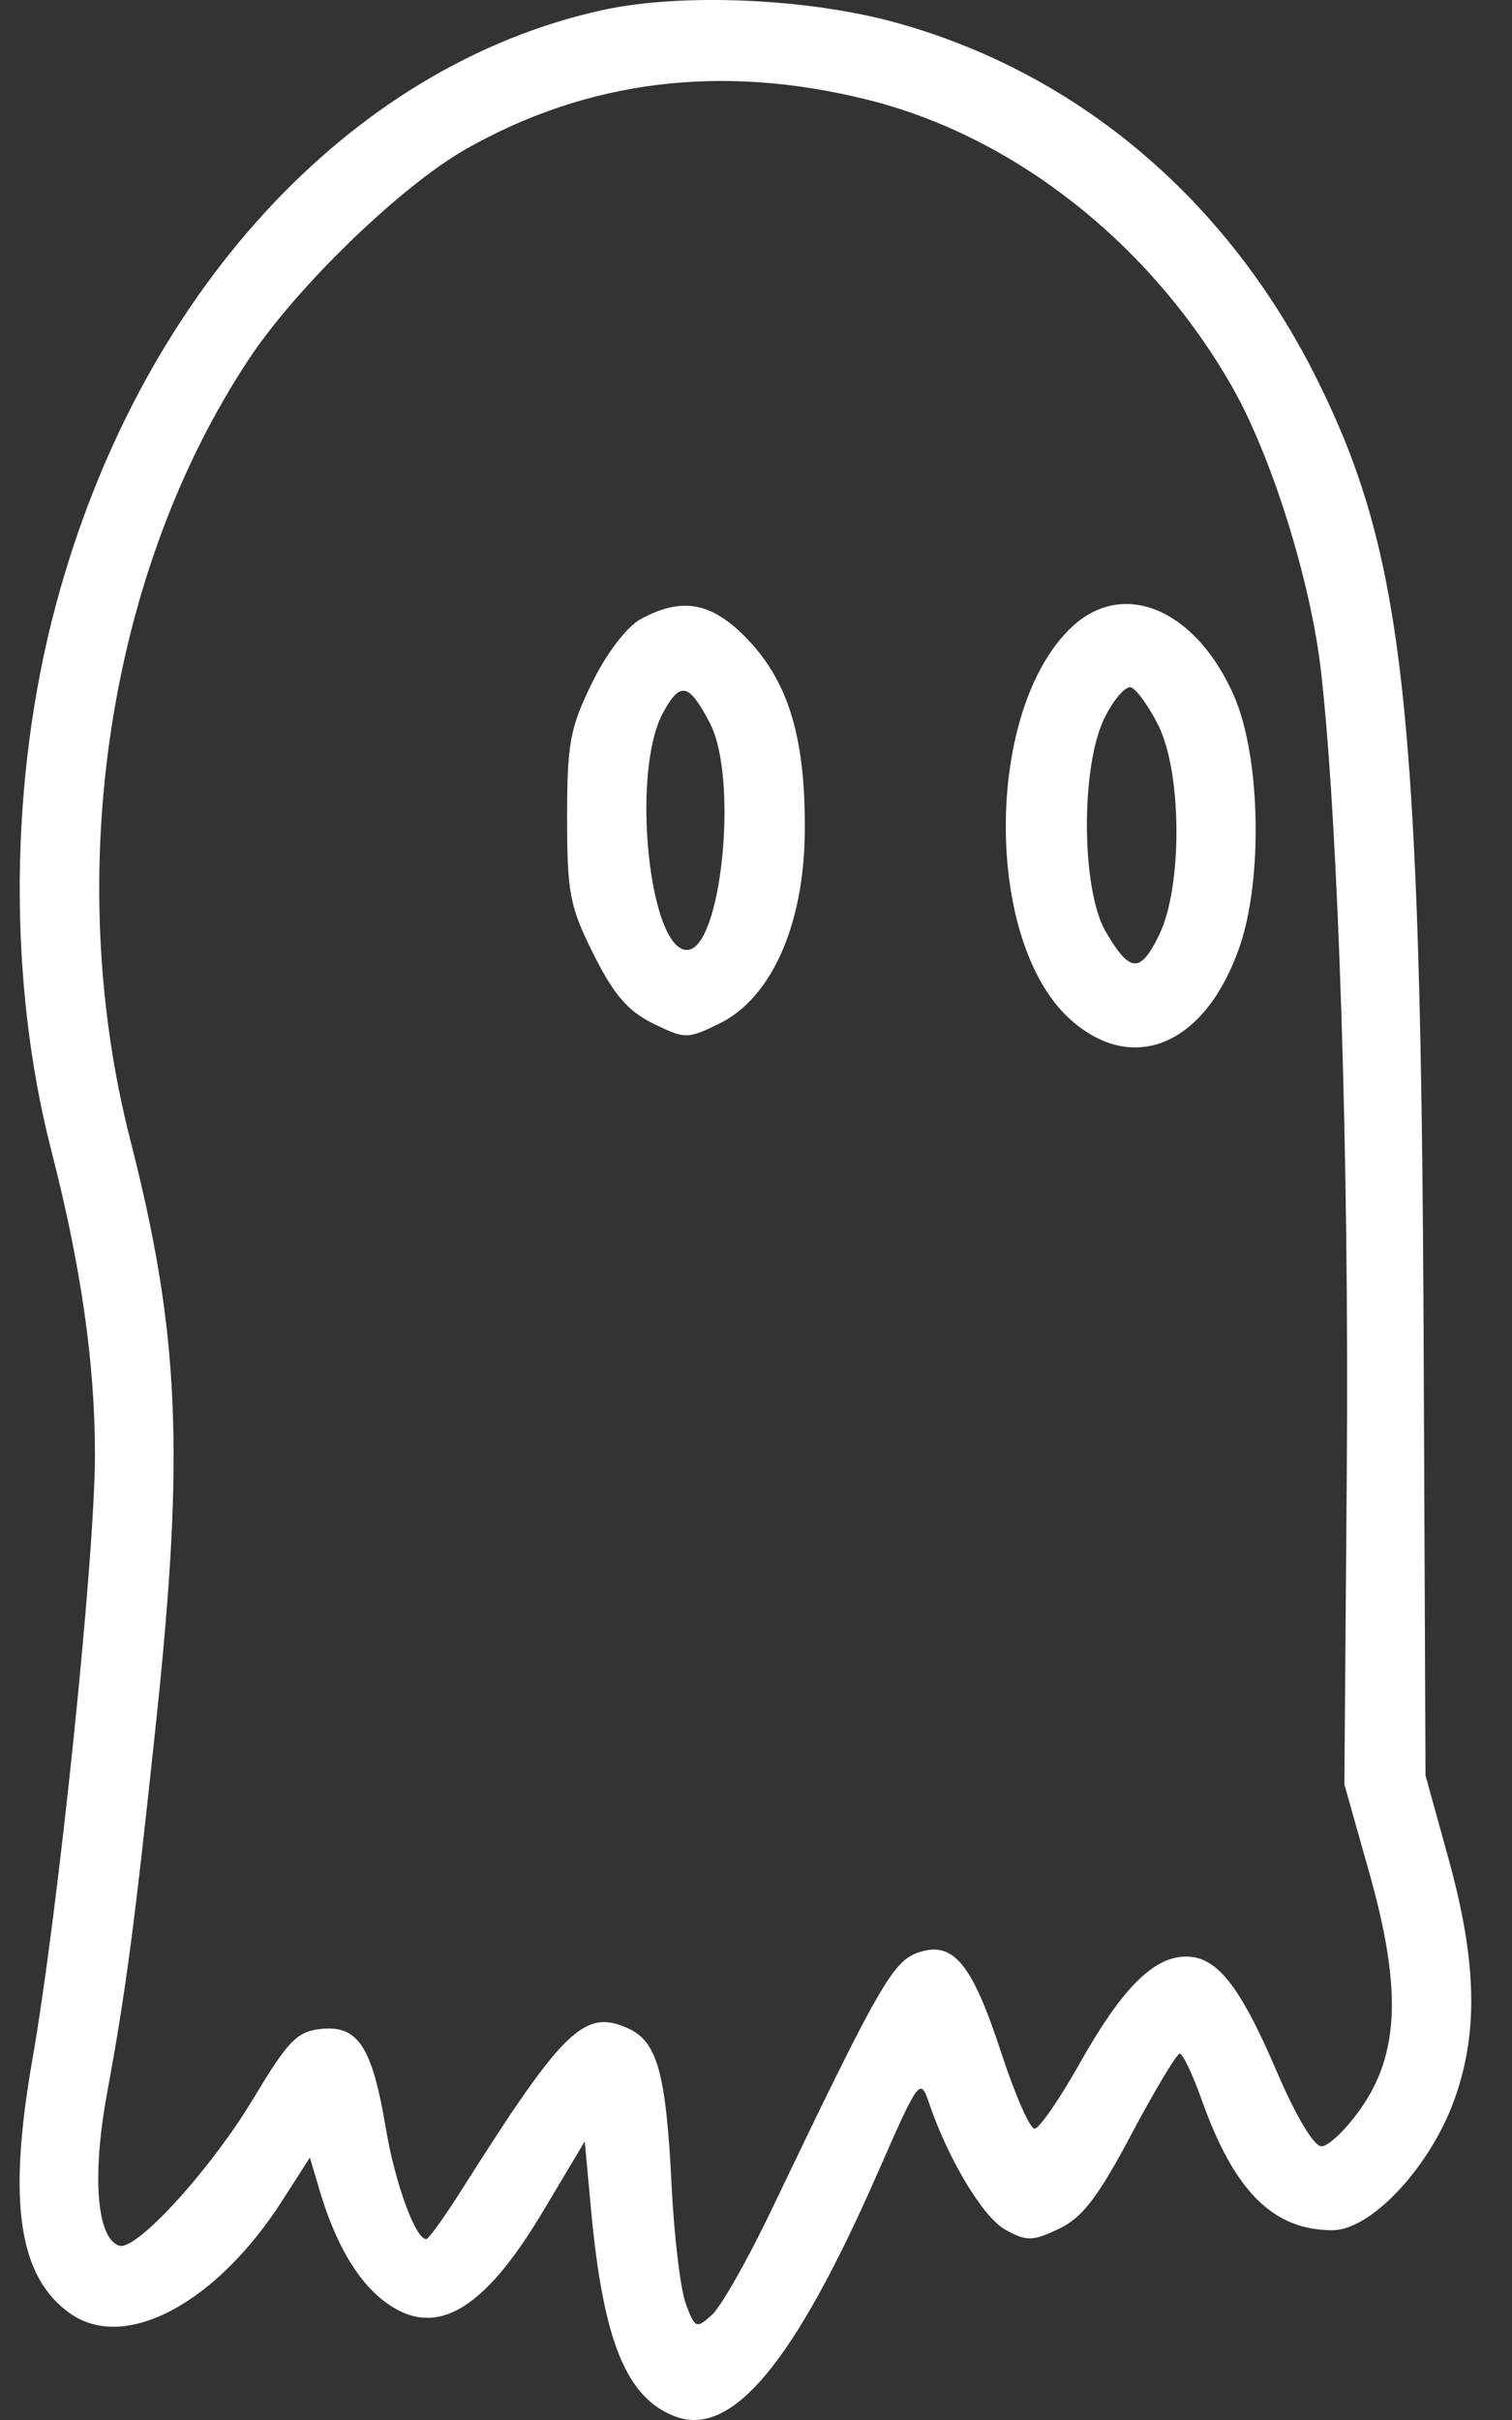 <?xml version="1.0" encoding="UTF-8"?> <svg xmlns="http://www.w3.org/2000/svg" width="15" height="24" viewBox="0 0 15 24" fill="none"><rect x="0" y="0" width="15" height="24" fill="#333333" stroke="none"/><path fill-rule="evenodd" clip-rule="evenodd" d="M5.977 0.1C3.465 0.651 1.378 2.922 0.554 6.001C0.093 7.722 0.076 9.723 0.508 11.406C0.804 12.557 0.942 13.518 0.942 14.426C0.942 15.45 0.58 18.942 0.322 20.421C0.073 21.842 0.184 22.584 0.698 22.945C1.242 23.326 2.145 22.845 2.8 21.825L3.074 21.397L3.175 21.736C3.326 22.241 3.537 22.606 3.797 22.811C4.299 23.206 4.781 22.942 5.377 21.947L5.801 21.237L5.864 21.919C5.984 23.216 6.214 23.781 6.696 23.964C7.26 24.179 7.879 23.436 8.706 21.552C9.114 20.621 9.13 20.6 9.215 20.852C9.409 21.421 9.754 21.993 9.977 22.115C10.185 22.229 10.245 22.228 10.507 22.103C10.738 21.993 10.894 21.789 11.225 21.165C11.458 20.726 11.674 20.367 11.704 20.367C11.734 20.367 11.831 20.571 11.92 20.82C12.243 21.732 12.63 22.118 13.22 22.118C13.595 22.118 14.172 21.509 14.417 20.853C14.669 20.181 14.655 19.466 14.372 18.44L14.142 17.608L14.124 13.405C14.097 7.017 13.932 5.506 13.069 3.769C12.188 1.992 10.711 0.735 8.909 0.23C8.03 -0.017 6.767 -0.073 5.977 0.1ZM8.602 0.988C10.056 1.348 11.408 2.411 12.22 3.83C12.616 4.522 13.004 5.764 13.106 6.663C13.278 8.184 13.385 11.509 13.361 14.587L13.337 17.696L13.584 18.572C13.907 19.716 13.883 20.366 13.499 20.912C13.355 21.118 13.179 21.286 13.11 21.286C13.035 21.286 12.856 20.987 12.669 20.55C12.303 19.695 12.074 19.404 11.767 19.404C11.445 19.404 11.131 19.718 10.715 20.457C10.513 20.817 10.309 21.111 10.264 21.111C10.217 21.111 10.07 20.776 9.936 20.367C9.643 19.469 9.458 19.245 9.109 19.364C8.857 19.45 8.715 19.7 7.652 21.92C7.418 22.409 7.153 22.876 7.063 22.957C6.909 23.097 6.896 23.092 6.805 22.852C6.752 22.713 6.688 22.186 6.663 21.68C6.608 20.561 6.522 20.249 6.233 20.117C5.799 19.919 5.592 20.119 4.59 21.702C4.415 21.979 4.252 22.206 4.229 22.206C4.121 22.206 3.919 21.653 3.827 21.103C3.692 20.301 3.553 20.086 3.192 20.121C2.948 20.145 2.863 20.231 2.518 20.805C2.091 21.516 1.351 22.328 1.182 22.271C0.96 22.197 0.911 21.586 1.061 20.765C1.252 19.727 1.335 19.092 1.551 17.056C1.833 14.393 1.78 13.211 1.293 11.307C0.616 8.66 1.072 5.662 2.475 3.553C2.951 2.837 3.982 1.841 4.625 1.477C5.832 0.793 7.16 0.629 8.602 0.988ZM6.356 6.14C6.219 6.214 6.018 6.478 5.874 6.771C5.655 7.217 5.626 7.372 5.626 8.108C5.626 8.857 5.652 8.992 5.889 9.465C6.089 9.865 6.23 10.028 6.48 10.151C6.798 10.306 6.818 10.306 7.137 10.151C7.653 9.898 7.976 9.174 7.984 8.251C7.992 7.33 7.828 6.773 7.42 6.344C7.066 5.972 6.77 5.915 6.356 6.14ZM10.639 6.213C9.763 7.025 9.756 9.354 10.628 10.119C11.253 10.667 11.965 10.355 12.299 9.385C12.531 8.709 12.504 7.498 12.242 6.901C11.867 6.046 11.151 5.739 10.639 6.213ZM7.043 7.172C7.329 7.722 7.157 9.421 6.815 9.421C6.439 9.421 6.259 7.666 6.574 7.076C6.748 6.752 6.833 6.77 7.043 7.172ZM11.491 7.193C11.727 7.663 11.732 8.796 11.5 9.271C11.312 9.657 11.21 9.651 10.969 9.239C10.726 8.823 10.719 7.6 10.958 7.119C11.048 6.937 11.166 6.801 11.22 6.817C11.274 6.834 11.396 7.003 11.491 7.193Z" fill="white"></path></svg> 
